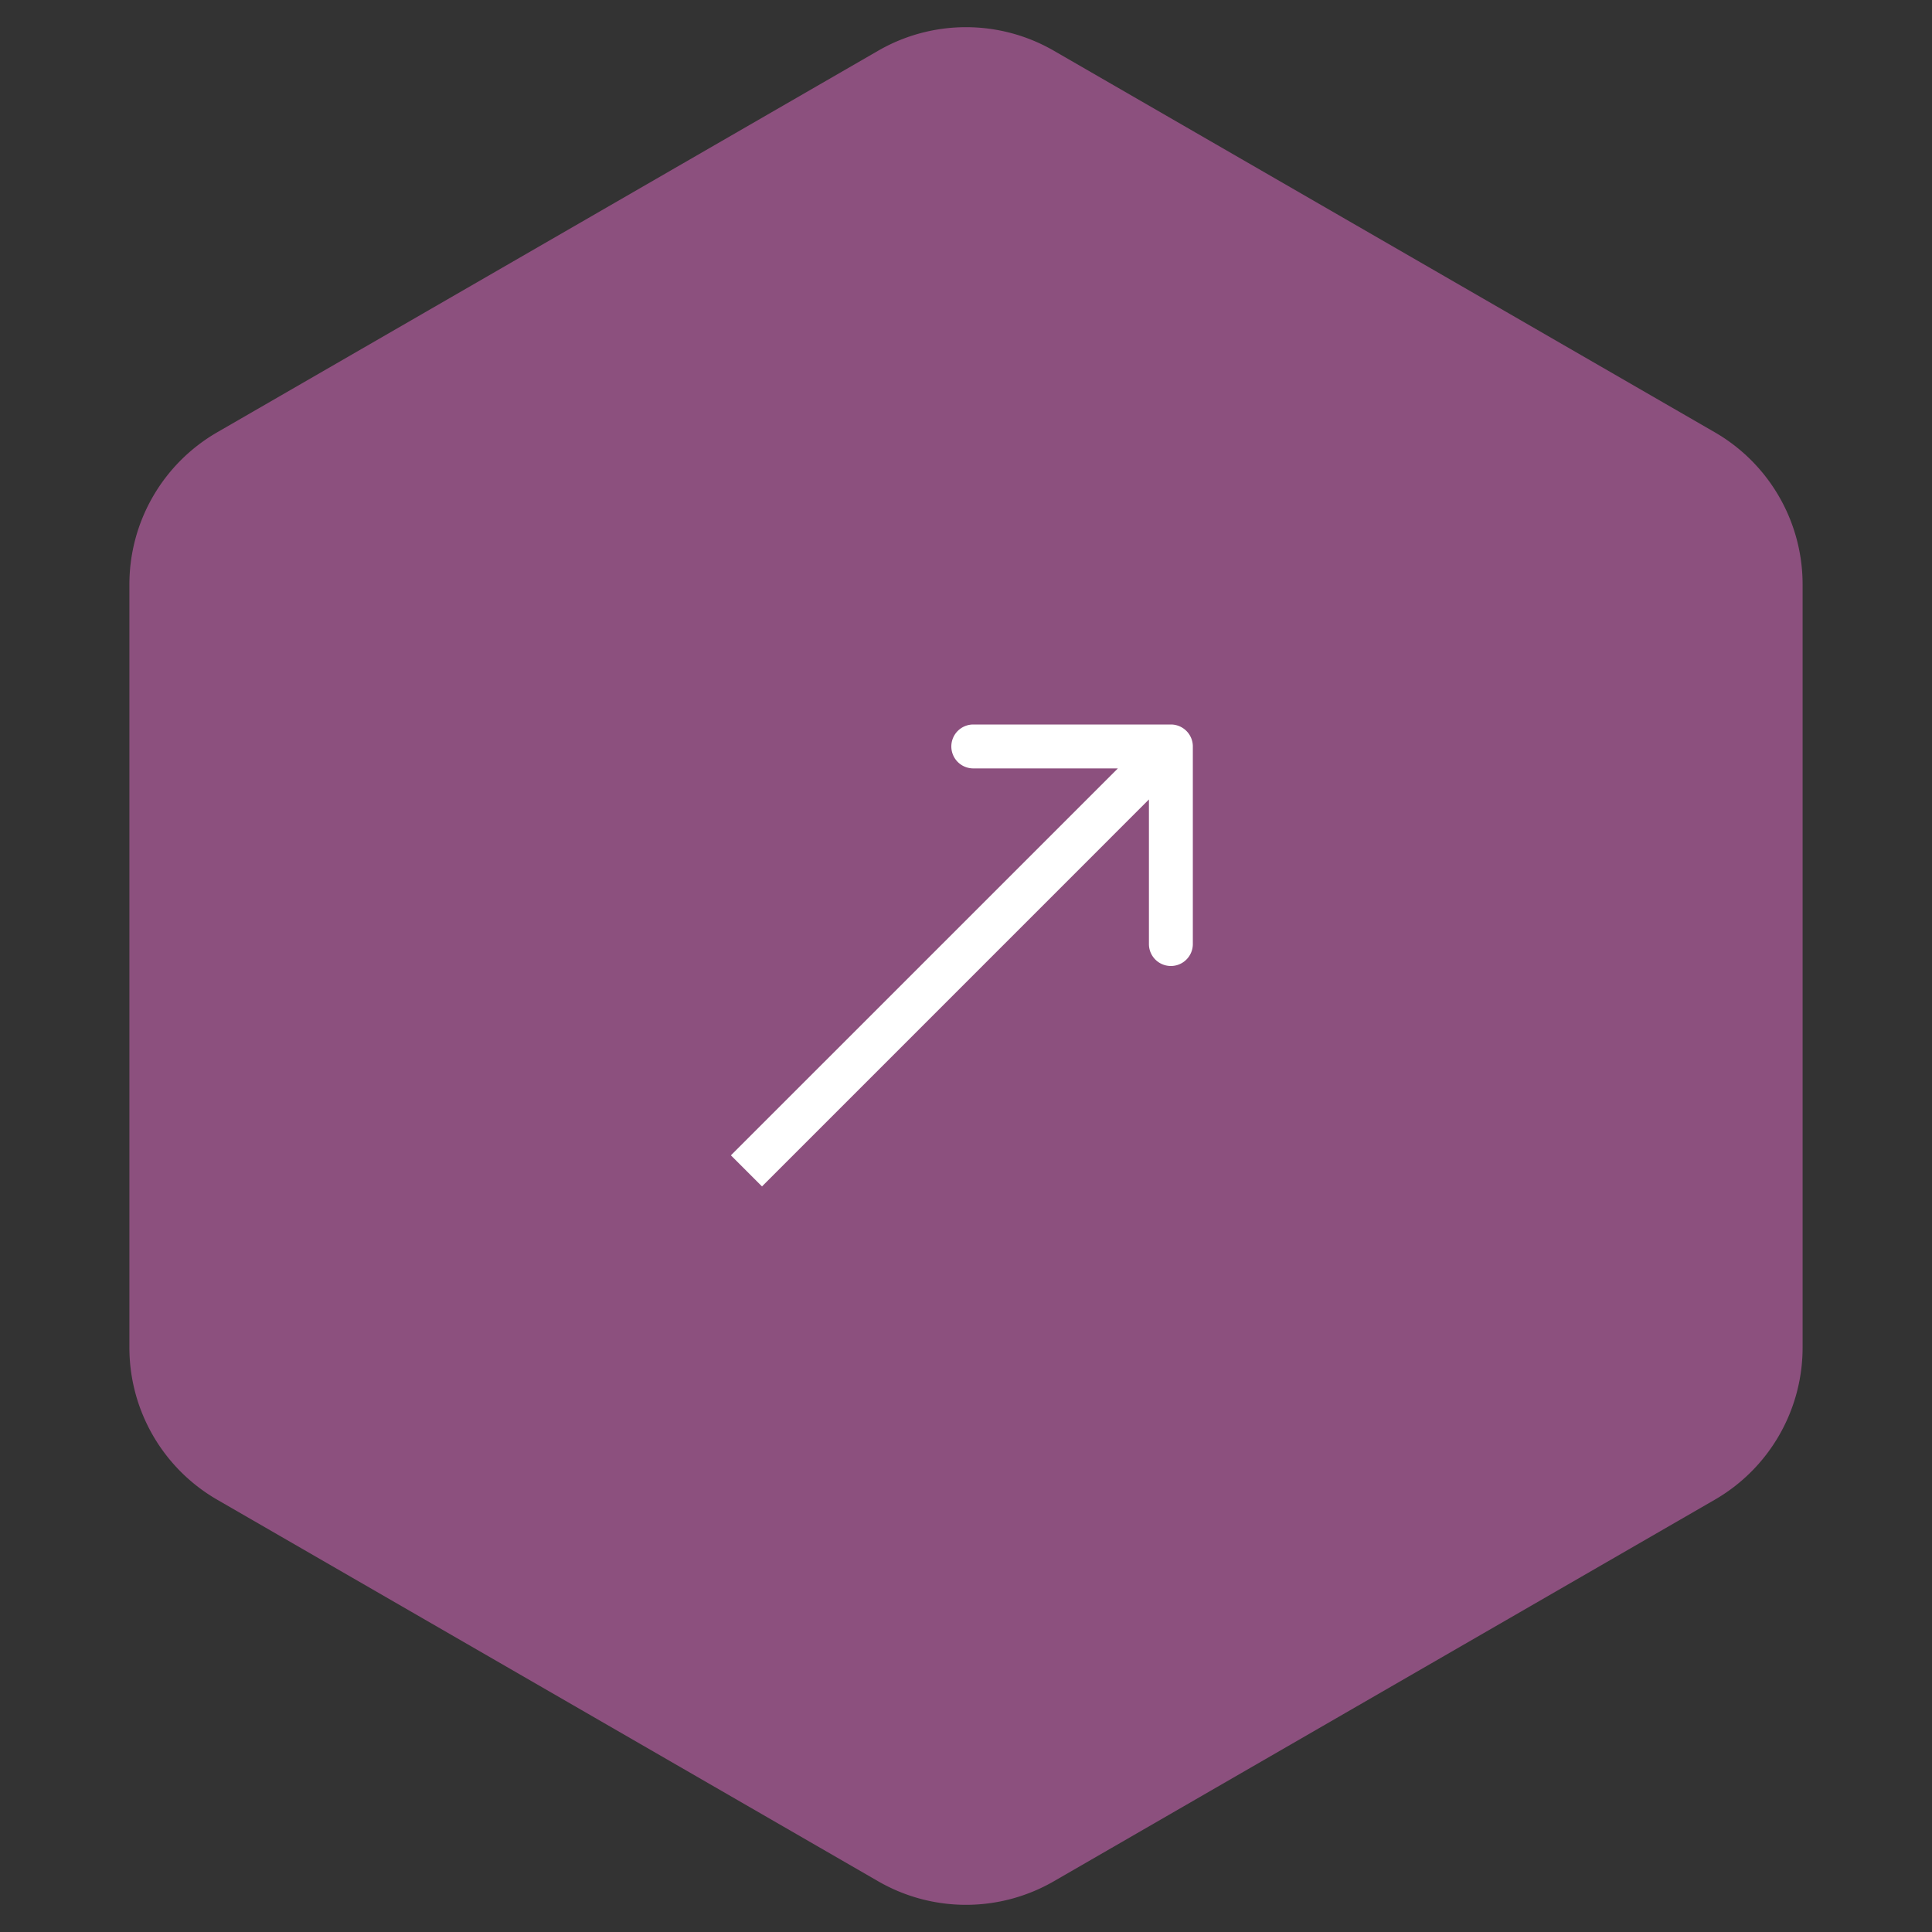 <svg width="44" height="44" fill="none" xmlns="http://www.w3.org/2000/svg"><rect width="100%" height="100%" fill="#333333" stroke="none"/><path d="M24 42.845a4 4 0 0 1-4 0l-15.053-8.69a4 4 0 0 1-2-3.464V13.309a4 4 0 0 1 2-3.464L20 1.155a4 4 0 0 1 4 0l15.053 8.69a4 4 0 0 1 2 3.464v17.382a4 4 0 0 1-2 3.464L24 42.845Z" fill="#8C507E"/><path d="M27.166 17a.5.5 0 0 0-.5-.5h-4.5a.5.5 0 0 0 0 1h4v4a.5.5 0 0 0 1 0V17Zm-9.812 10.02 9.666-9.667-.707-.707-9.667 9.666.708.708Z" fill="#fff"/></svg>